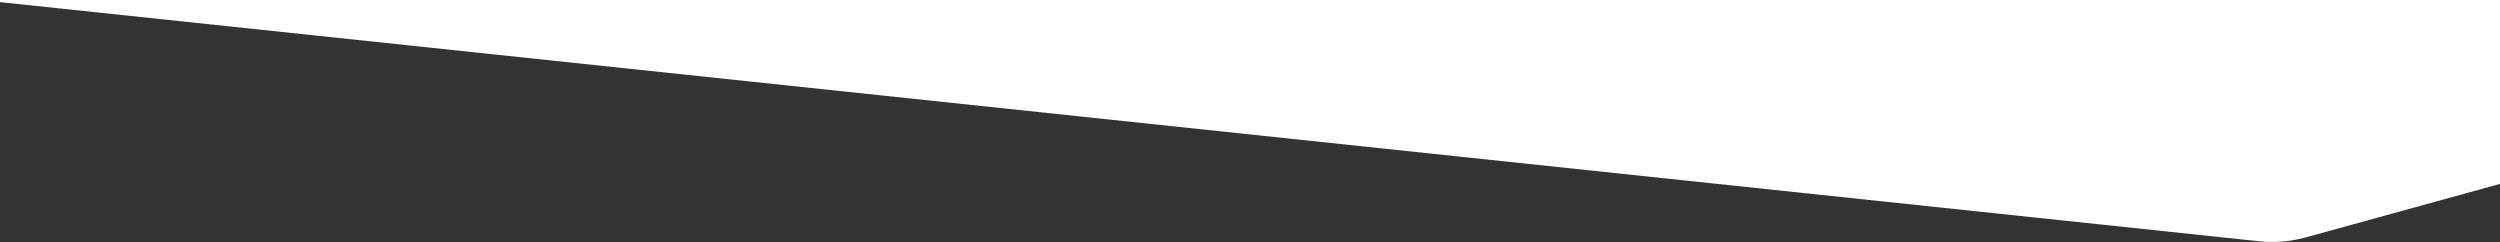 <?xml version="1.0" encoding="UTF-8"?>
<svg width="2000px" height="194px" viewBox="0 0 2000 194" version="1.1" xmlns="http://www.w3.org/2000/svg" xmlns:xlink="http://www.w3.org/1999/xlink">
    <rect x="0" y="0" width="2000" height="194" fill="#333333" stroke="none"/>
    <!-- Generator: sketchtool 60.1 (101010) - https://sketch.com -->
    <title>DE287F10-C5F8-42B1-AE01-2812F17A35DA</title>
    <desc>Created with sketchtool.</desc>
    <g id="Page-1" stroke="none" stroke-width="1" fill="none" fill-rule="evenodd">
        <g id="Homepage" transform="translate(0, -1140)" fill="#FFFFFF">
            <path d="M2000,1140 L2000,1287.111 L1844.397,1329.972 L1843.444,1330.23 C1831.673,1333.347 1819.429,1334.289 1807.315,1333.007 L1807.315,1333.007 L0,1141.696 L0,1140 L2000,1140 Z" id="Shape-under-state-of-art...1"></path>
        </g>
    </g>
</svg>
